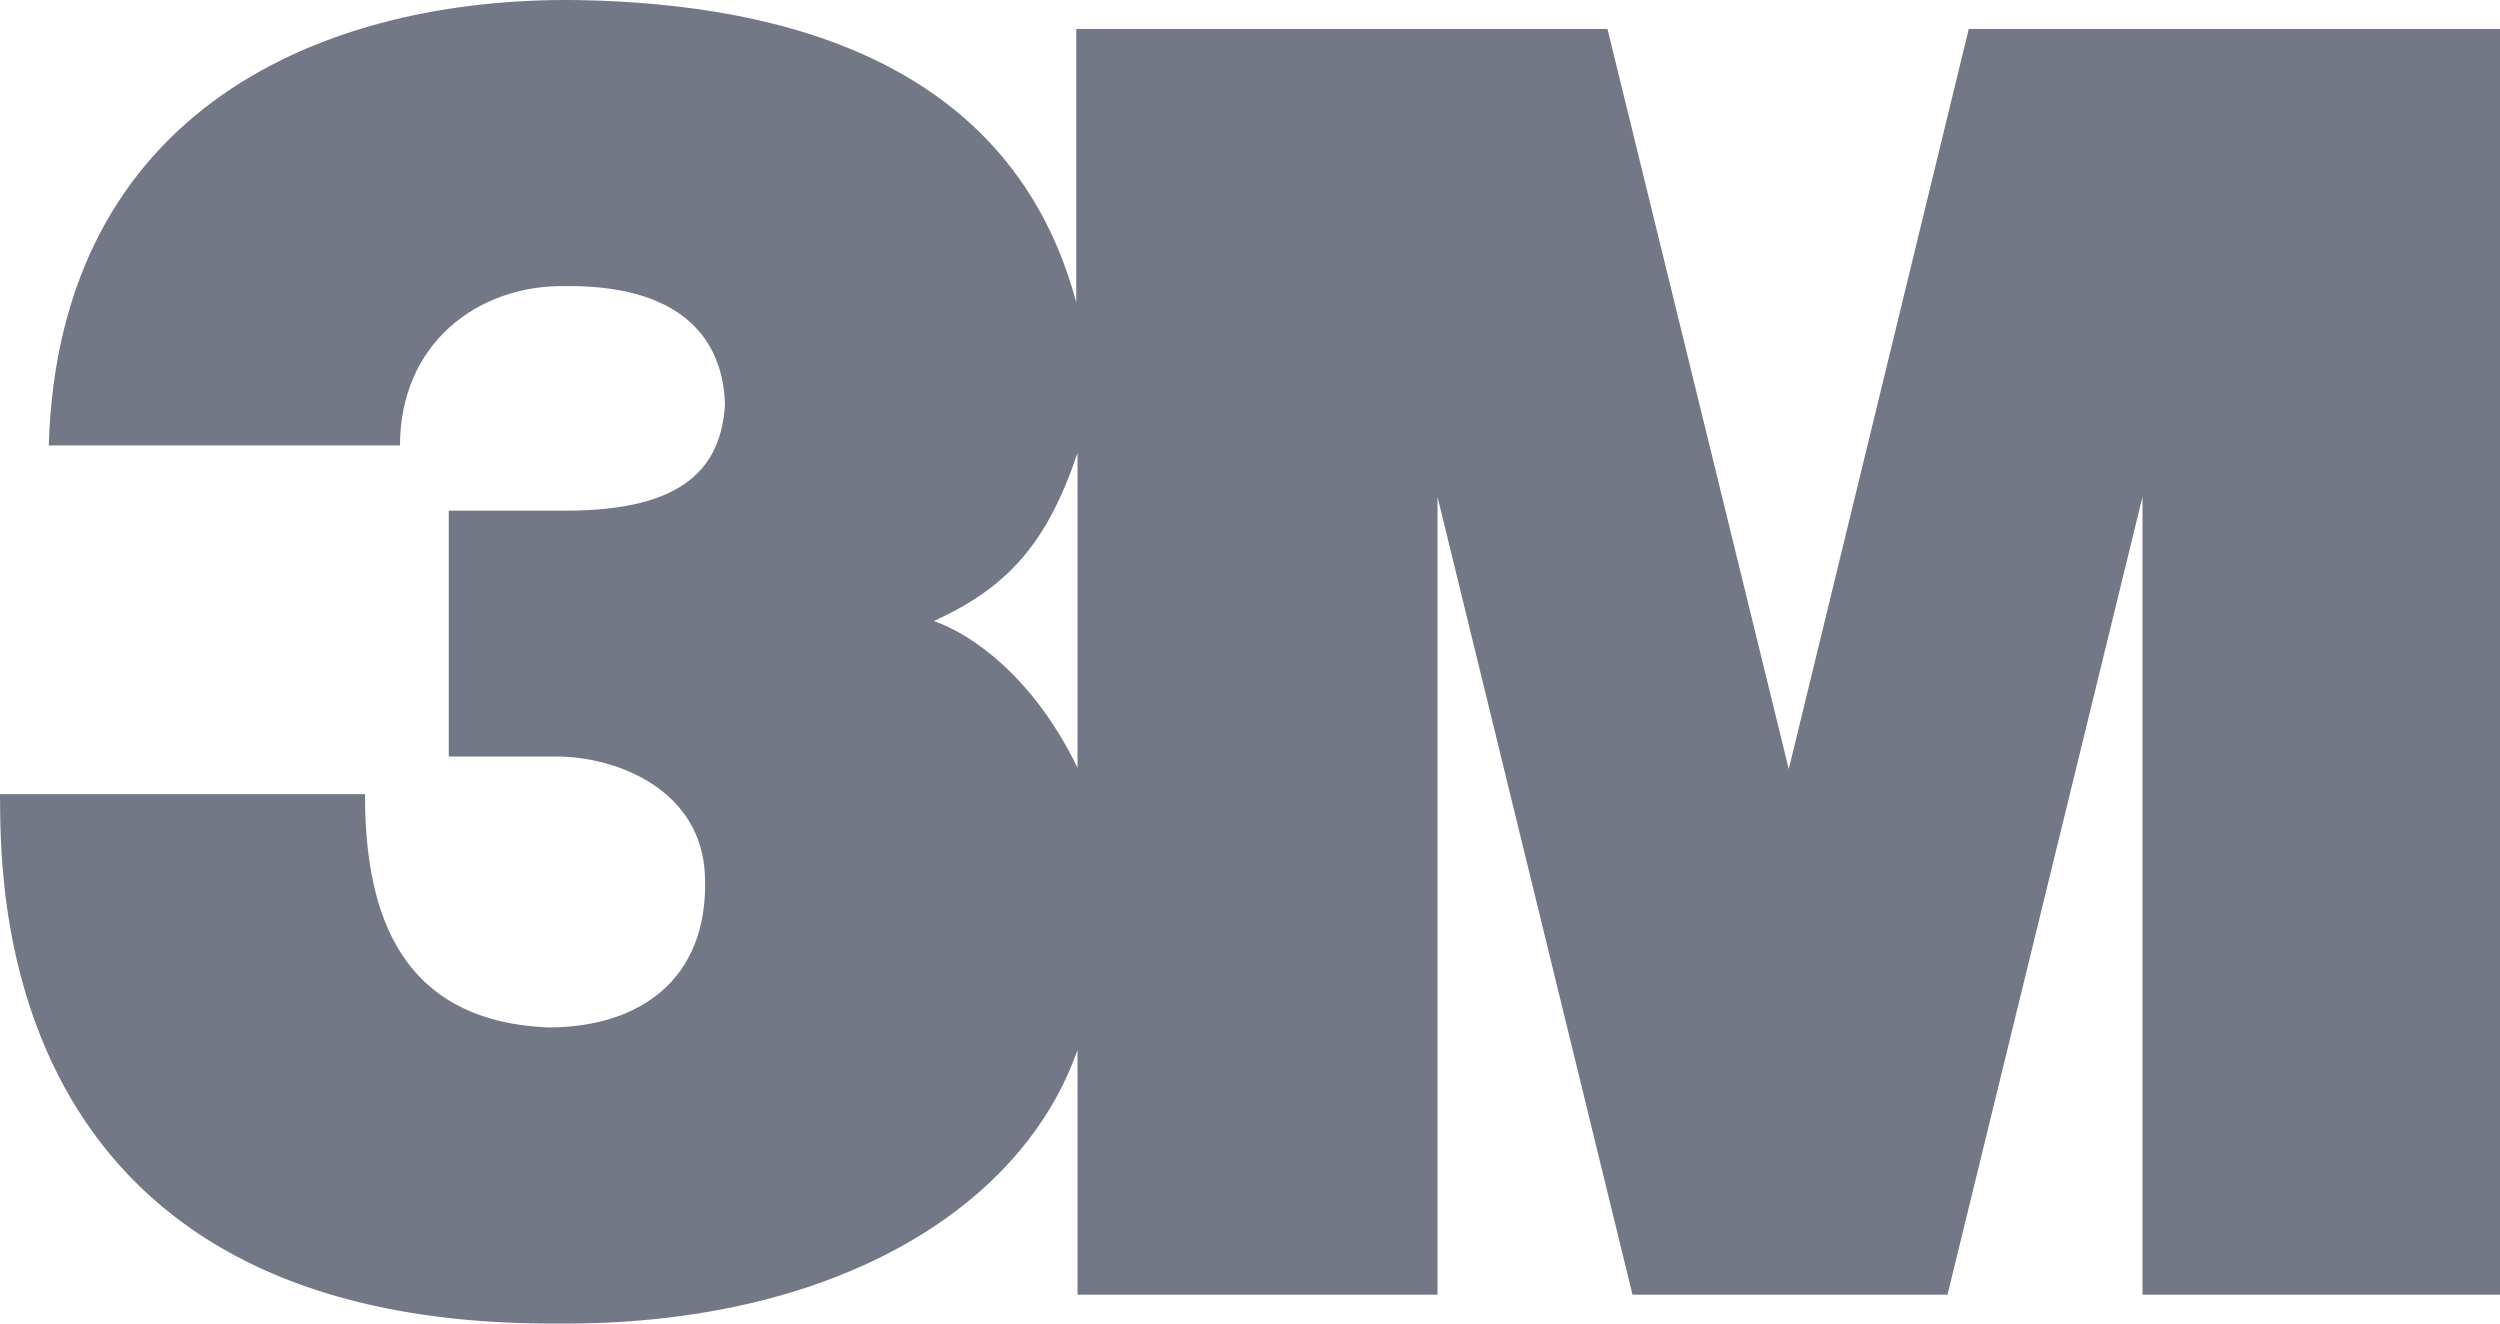 <svg width="85" height="45" viewBox="0 0 85 45" xmlns="http://www.w3.org/2000/svg">
    <path d="m66.938.984-6.12 25.163L54.654.984H36.592v9.298C34.425 2.178 26.776.132 19.678.003c-8.627-.128-17.68 3.668-18.02 15.14H13.6c0-3.454 2.635-5.458 5.61-5.416 3.655-.042 5.355 1.536 5.44 4.01-.127 2.132-1.36 3.625-5.397 3.625h-3.995v8.359h3.655c2.082 0 4.972 1.151 5.057 4.094.128 3.54-2.295 5.118-5.313 5.118-5.354-.213-6.247-4.35-6.247-7.933H0C.043 29.39-.552 45.084 18.913 45c9.307.085 15.81-3.839 17.722-9.298v8.317h12.24V16.892l6.63 27.126h10.71l6.63-27.126v27.126H85V.984H66.937zm-30.303 25.12c-1.53-3.155-3.655-4.563-4.887-4.99 2.55-1.15 3.867-2.686 4.887-5.714v10.705z" fill="#737887" fill-rule="nonzero"/>
</svg>
